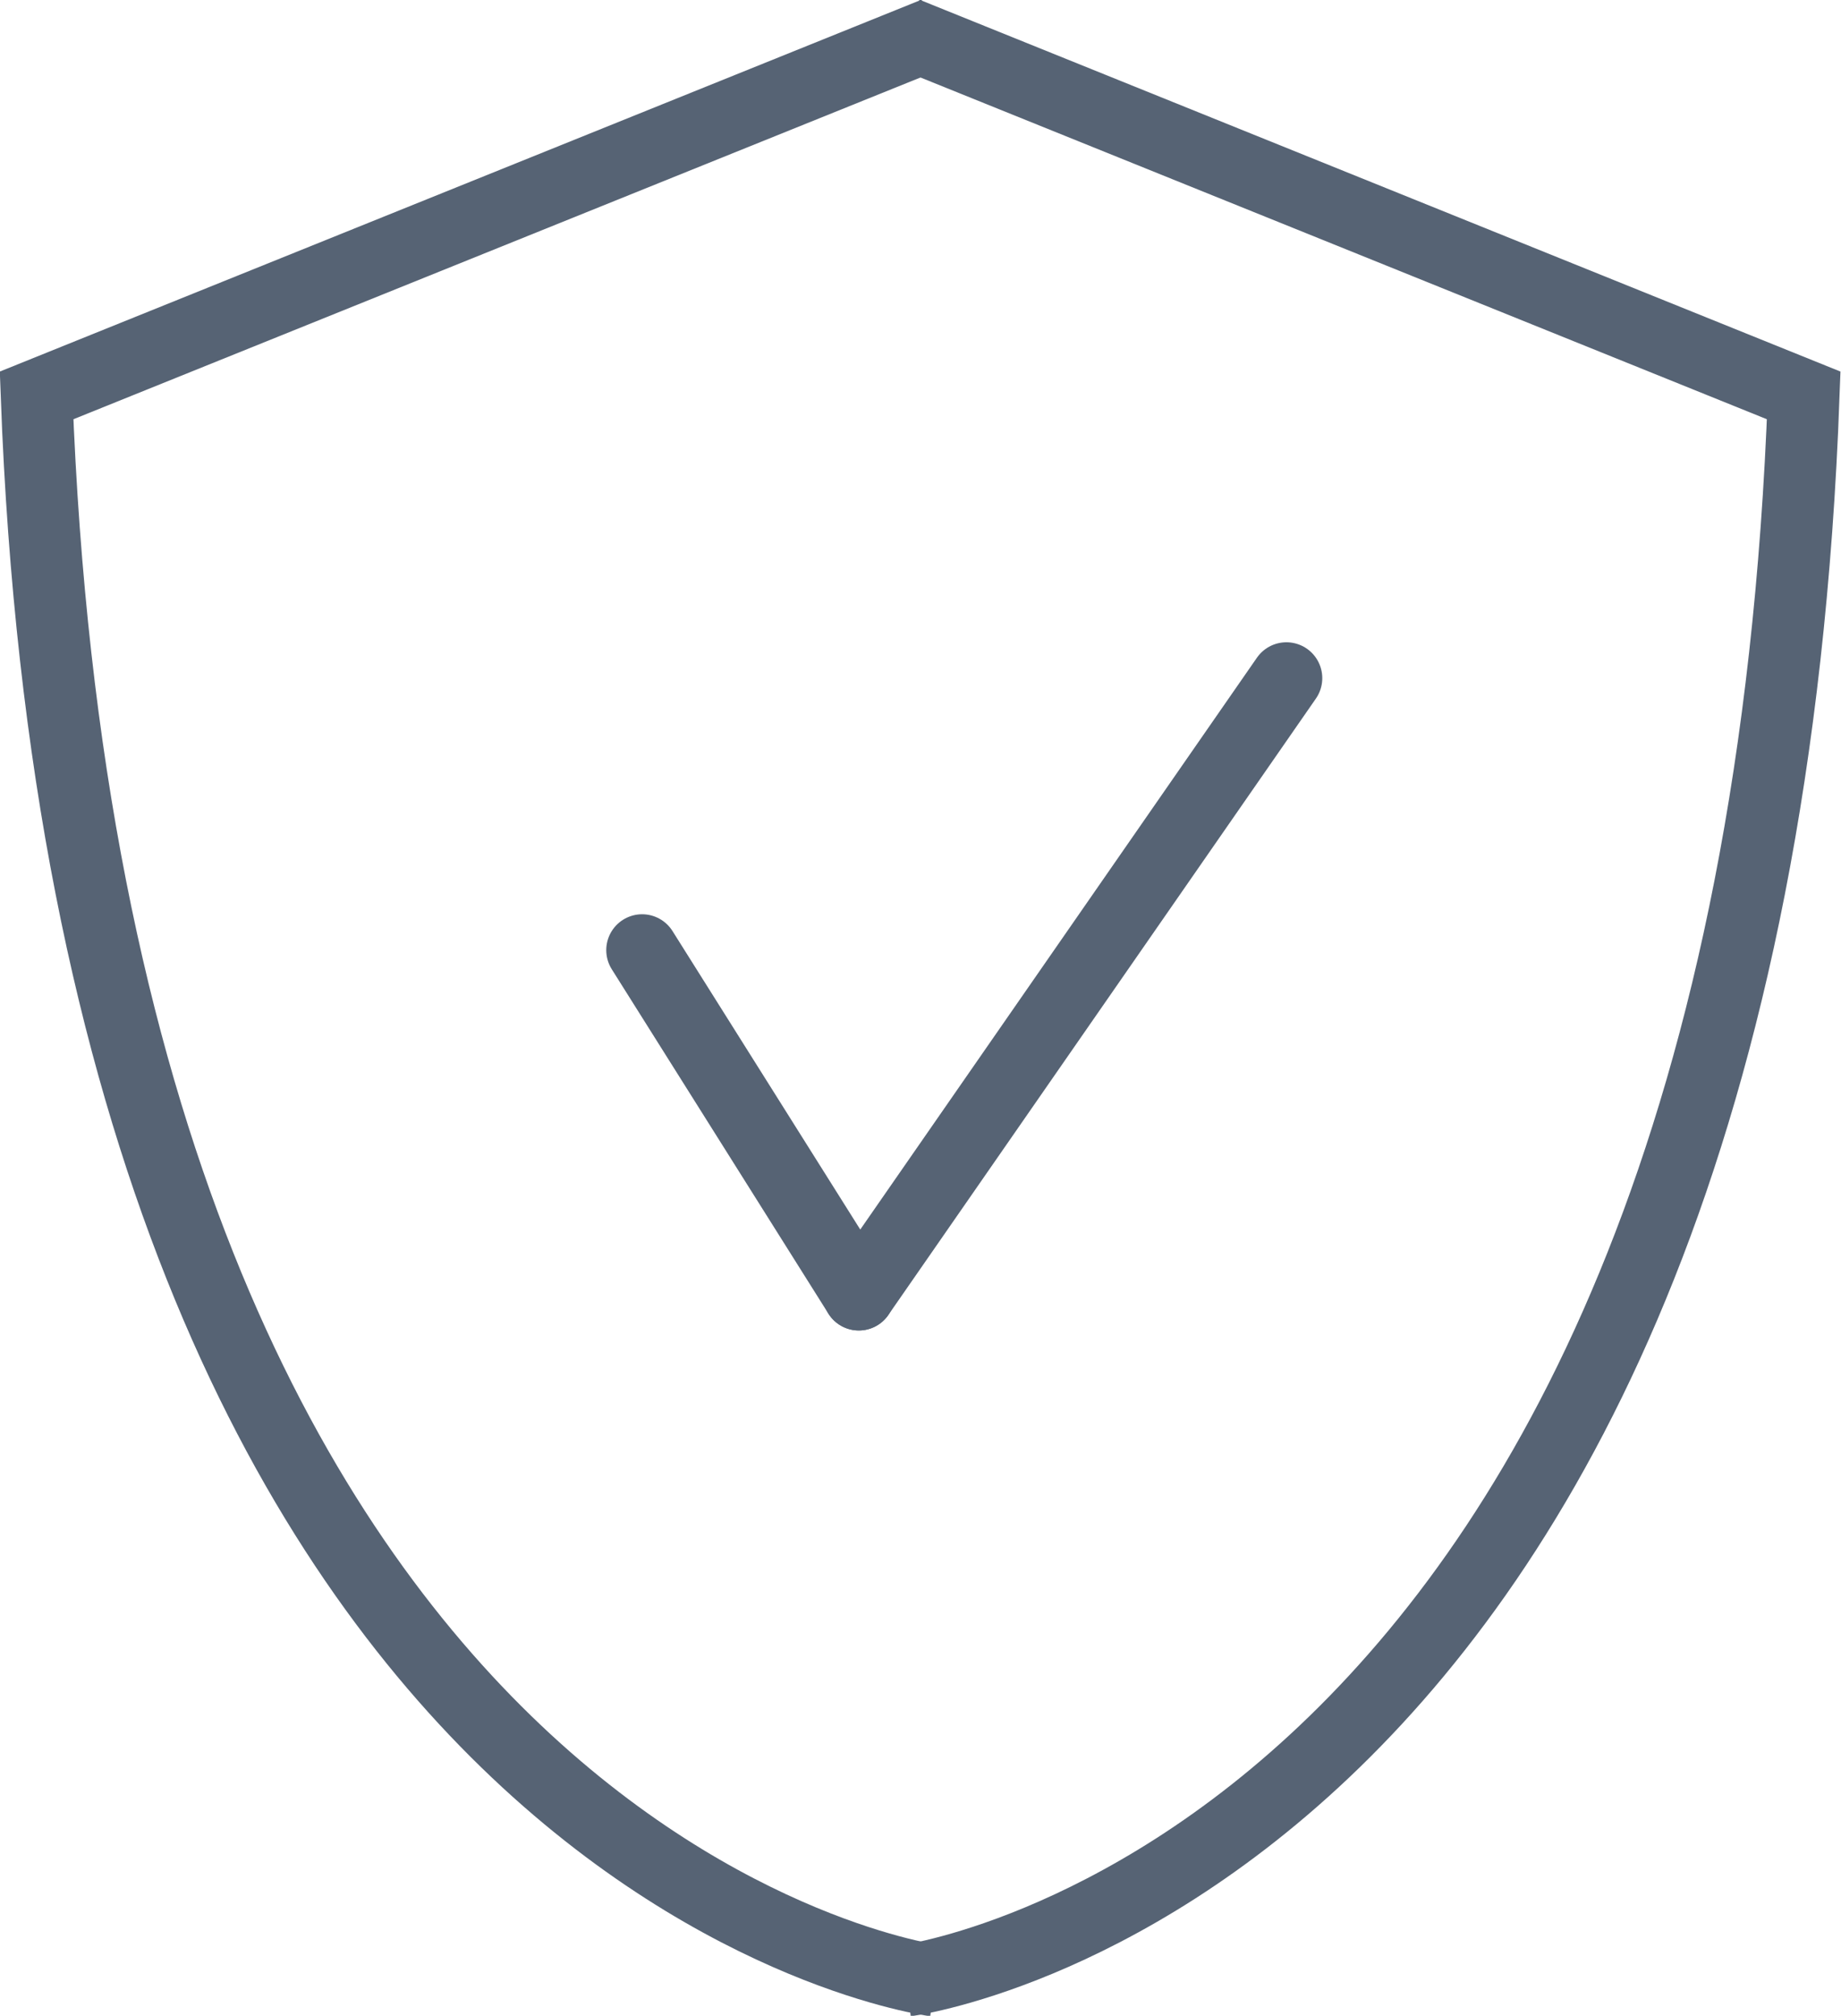 <?xml version="1.0" encoding="UTF-8"?>
<svg id="Layer_2" data-name="Layer 2" xmlns="http://www.w3.org/2000/svg" viewBox="0 0 25.66 28.09">
  <defs>
    <style>
      .cls-1, .cls-2 {
        fill: none;
        stroke: #566374;
        stroke-miterlimit: 10;
      }

      .cls-2 {
        stroke-linecap: round;
      }
    </style>
  </defs>
  <g id="Layer_1-2" data-name="Layer 1">
    <g>
      <g>
        <path class="cls-1" d="m12.63,27.6s11.76-1.52,12.51-22.09L12.63.46"/>
        <path class="cls-1" d="m13.03,27.6S1.27,26.08.51,5.51L13.03.46"/>
      </g>
      <line class="cls-2" x1="8.95" y1="13.24" x2="11.97" y2="18.04"/>
      <line class="cls-2" x1="11.97" y1="18.04" x2="17.93" y2="9.45"/>
    </g>
  </g>
</svg>